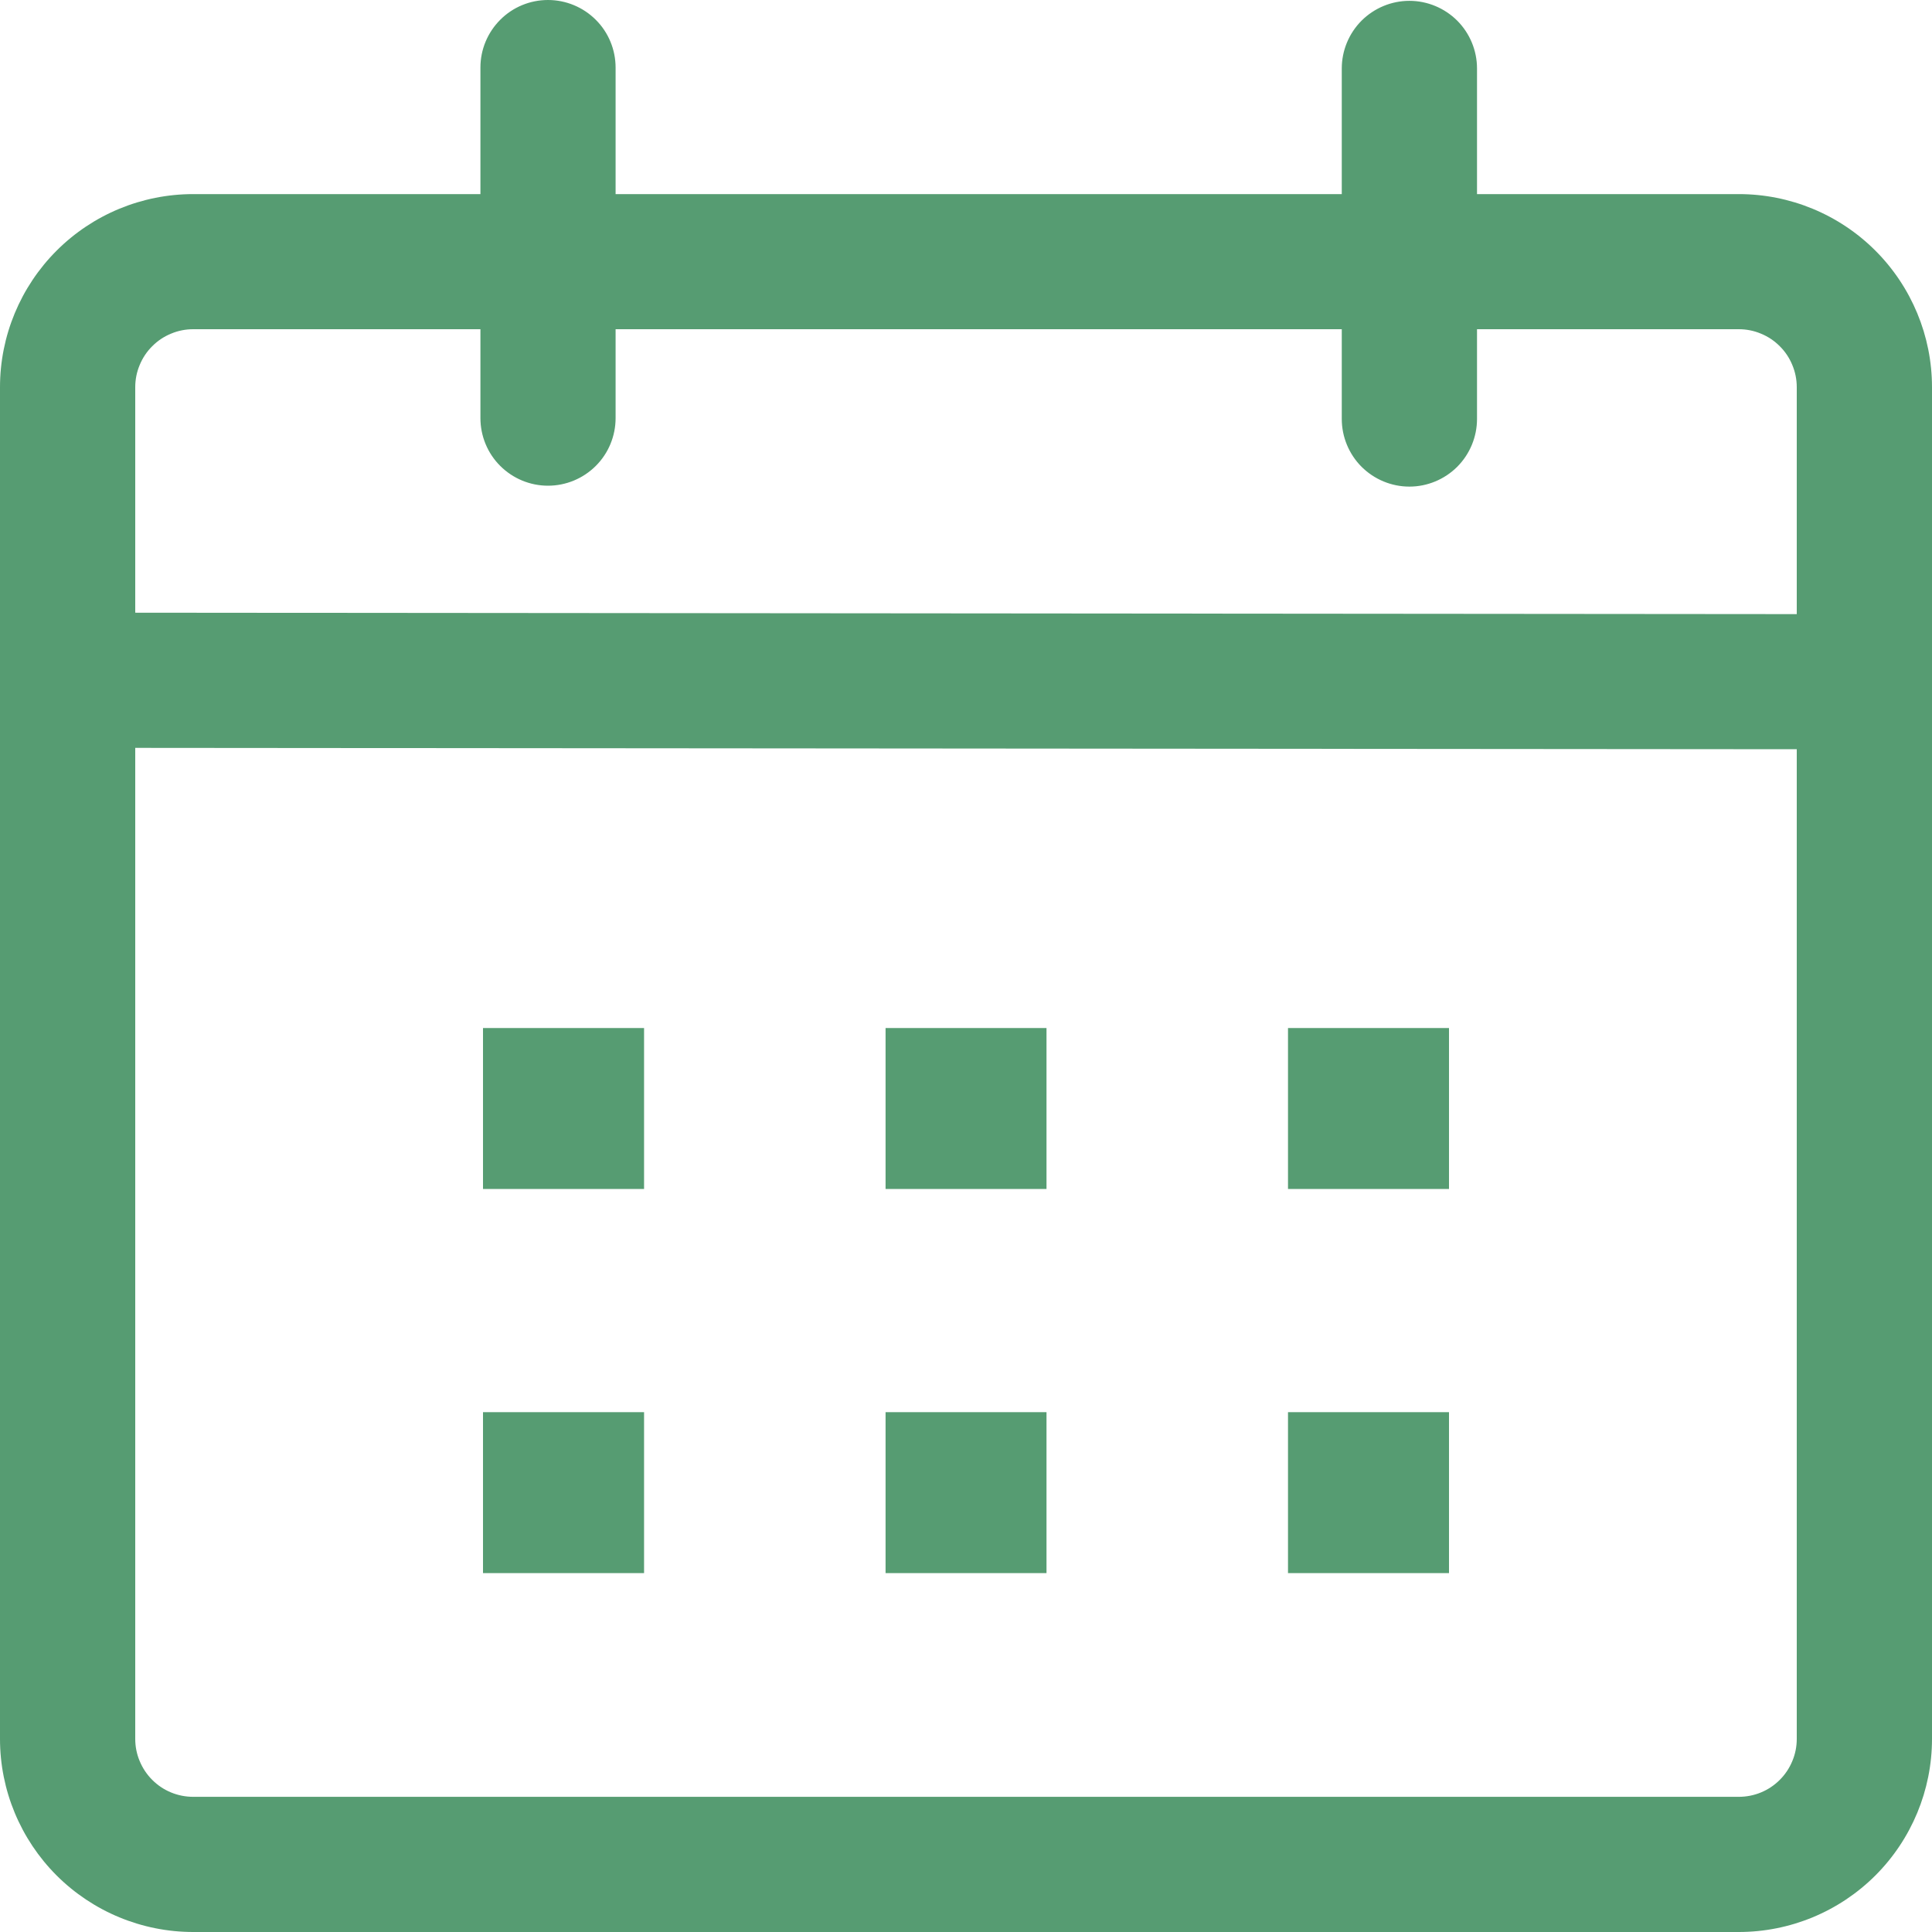 <?xml version="1.0" encoding="UTF-8"?> <svg xmlns="http://www.w3.org/2000/svg" width="30" height="30" viewBox="0 0 30 30" fill="none"><g clip-path="url(#clip0_2246_1283)"><path d="M8.509 0C8.788 0 9.055 0.111 9.252 0.308C9.449 0.504 9.559 0.772 9.559 1.05V3.014H20.835V1.063C20.835 0.785 20.946 0.518 21.142 0.321C21.34 0.124 21.607 0.013 21.885 0.013C22.163 0.013 22.43 0.124 22.628 0.321C22.824 0.518 22.935 0.785 22.935 1.063V3.014H27C27.795 3.014 28.558 3.329 29.121 3.892C29.683 4.454 30 5.217 30 6.012V27.002C30 27.797 29.683 28.56 29.121 29.122C28.558 29.684 27.795 30 27 30H3C2.205 30 1.442 29.684 0.879 29.122C0.317 28.56 0 27.797 0 27.002L0 6.012C0 5.217 0.317 4.454 0.879 3.892C1.442 3.329 2.205 3.014 3 3.014H7.46V1.048C7.46 0.77 7.571 0.504 7.768 0.307C7.964 0.11 8.231 -2.83895e-07 8.509 0ZM2.1 11.613V27.002C2.1 27.12 2.123 27.237 2.169 27.346C2.214 27.455 2.28 27.554 2.364 27.638C2.447 27.721 2.546 27.788 2.656 27.833C2.765 27.878 2.882 27.901 3 27.901H27C27.118 27.901 27.235 27.878 27.344 27.833C27.454 27.788 27.553 27.721 27.636 27.638C27.72 27.554 27.786 27.455 27.831 27.346C27.877 27.237 27.9 27.12 27.9 27.002V11.634L2.1 11.613ZM10.001 21.928V24.427H7.5V21.928H10.001ZM16.25 21.928V24.427H13.751V21.928H16.25ZM22.5 21.928V24.427H20V21.928H22.5ZM10.001 15.963V18.462H7.5V15.963H10.001ZM16.25 15.963V18.462H13.751V15.963H16.25ZM22.5 15.963V18.462H20V15.963H22.5ZM7.46 5.112H3C2.882 5.112 2.765 5.135 2.656 5.181C2.546 5.226 2.447 5.292 2.364 5.376C2.28 5.459 2.214 5.558 2.169 5.668C2.123 5.777 2.1 5.894 2.1 6.012V9.514L27.9 9.536V6.012C27.9 5.894 27.877 5.777 27.831 5.668C27.786 5.558 27.72 5.459 27.636 5.376C27.553 5.292 27.454 5.226 27.344 5.181C27.235 5.135 27.118 5.112 27 5.112H22.935V6.505C22.935 6.784 22.824 7.051 22.628 7.248C22.43 7.445 22.163 7.556 21.885 7.556C21.607 7.556 21.34 7.445 21.142 7.248C20.946 7.051 20.835 6.784 20.835 6.505V5.112H9.559V6.492C9.559 6.77 9.449 7.038 9.252 7.234C9.055 7.431 8.788 7.542 8.509 7.542C8.231 7.542 7.964 7.431 7.767 7.234C7.57 7.038 7.46 6.77 7.46 6.492V5.112Z" fill="#569C72"></path></g><defs><clipPath id="clip0_2246_1283"><rect width="30" height="30" fill="white"></rect></clipPath></defs></svg> 